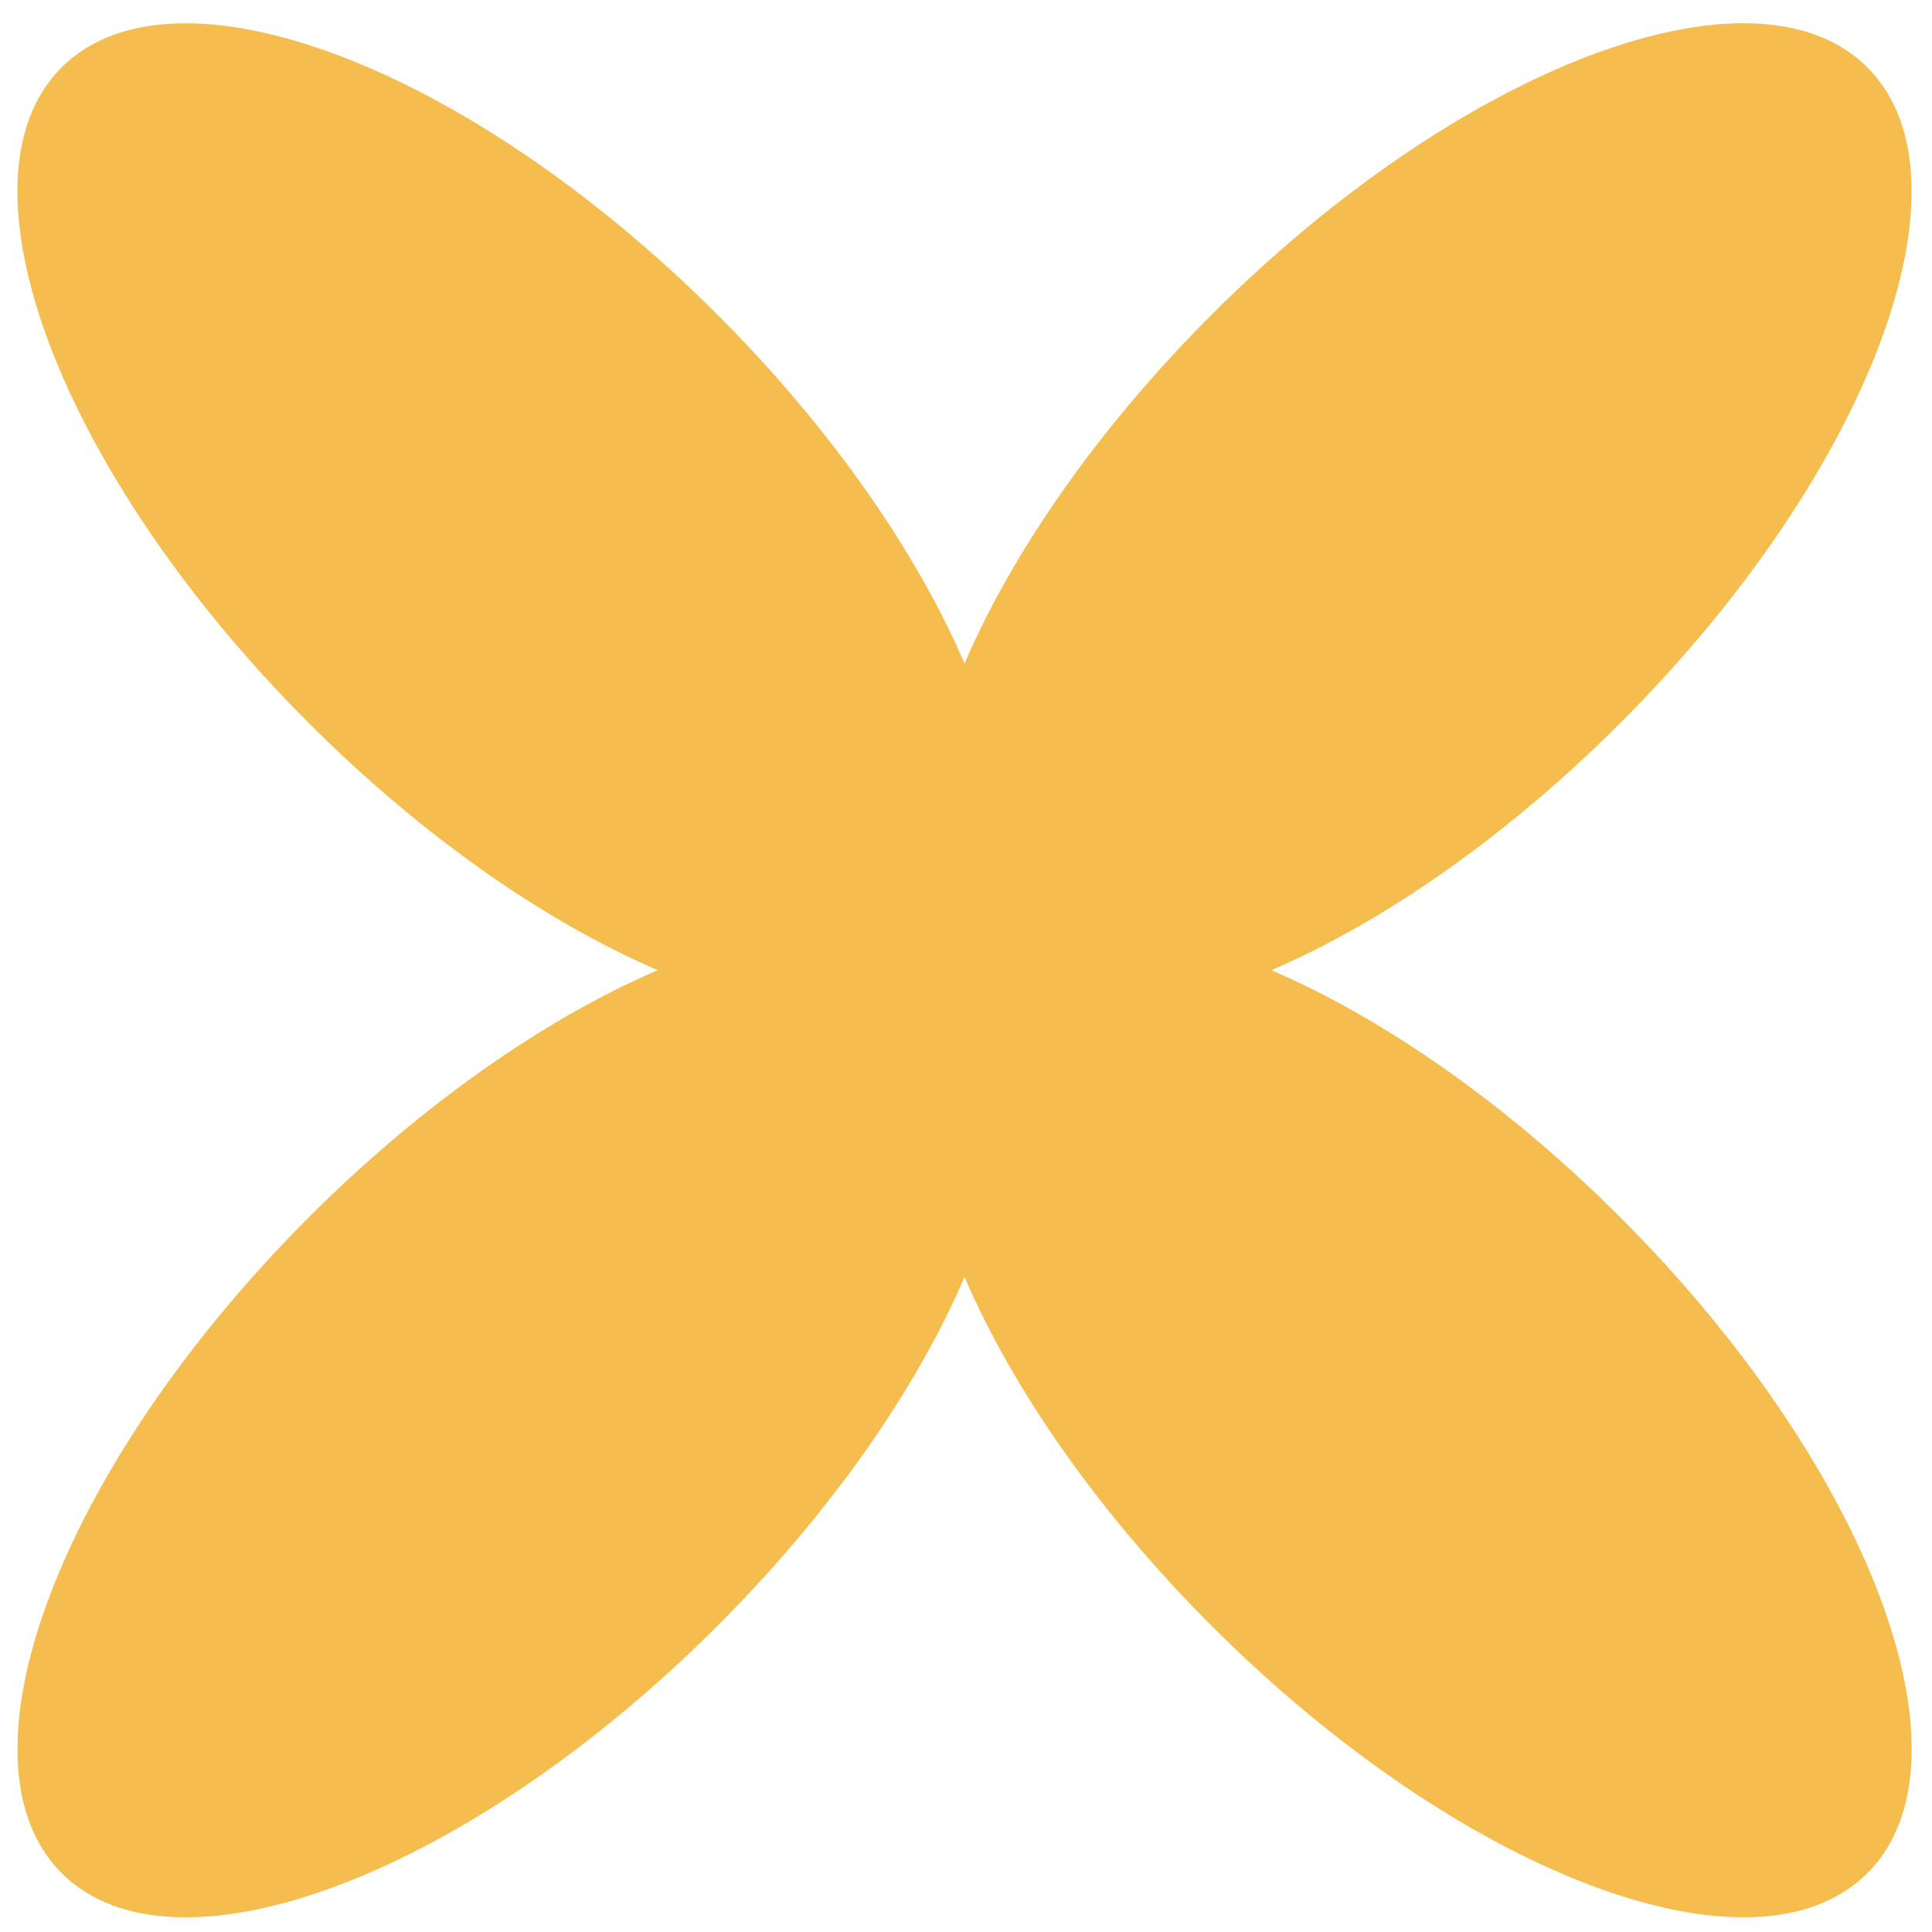 <svg width="57" height="57" viewBox="0 0 57 57" fill="none" xmlns="http://www.w3.org/2000/svg">
<path d="M47.804 35.915C55.157 43.269 58.427 51.931 55.096 55.262C51.765 58.594 43.108 55.324 35.749 47.97C32.379 44.6 29.866 40.957 28.457 37.676C27.048 40.957 24.535 44.6 21.165 47.97C13.812 55.324 5.149 58.594 1.818 55.262C-1.508 51.937 1.757 43.274 9.11 35.915C12.48 32.545 16.124 30.033 19.405 28.623C16.124 27.214 12.48 24.702 9.11 21.331C1.757 13.978 -1.513 5.316 1.818 1.99C5.144 -1.336 13.806 1.929 21.165 9.282C24.535 12.652 27.048 16.296 28.457 19.577C29.866 16.296 32.379 12.652 35.749 9.282C43.102 1.929 51.765 -1.341 55.096 1.99C58.422 5.316 55.157 13.978 47.804 21.331C44.434 24.702 40.791 27.214 37.509 28.623C40.791 30.033 44.434 32.545 47.804 35.915Z" fill="#F5BC4E"/>
</svg>
